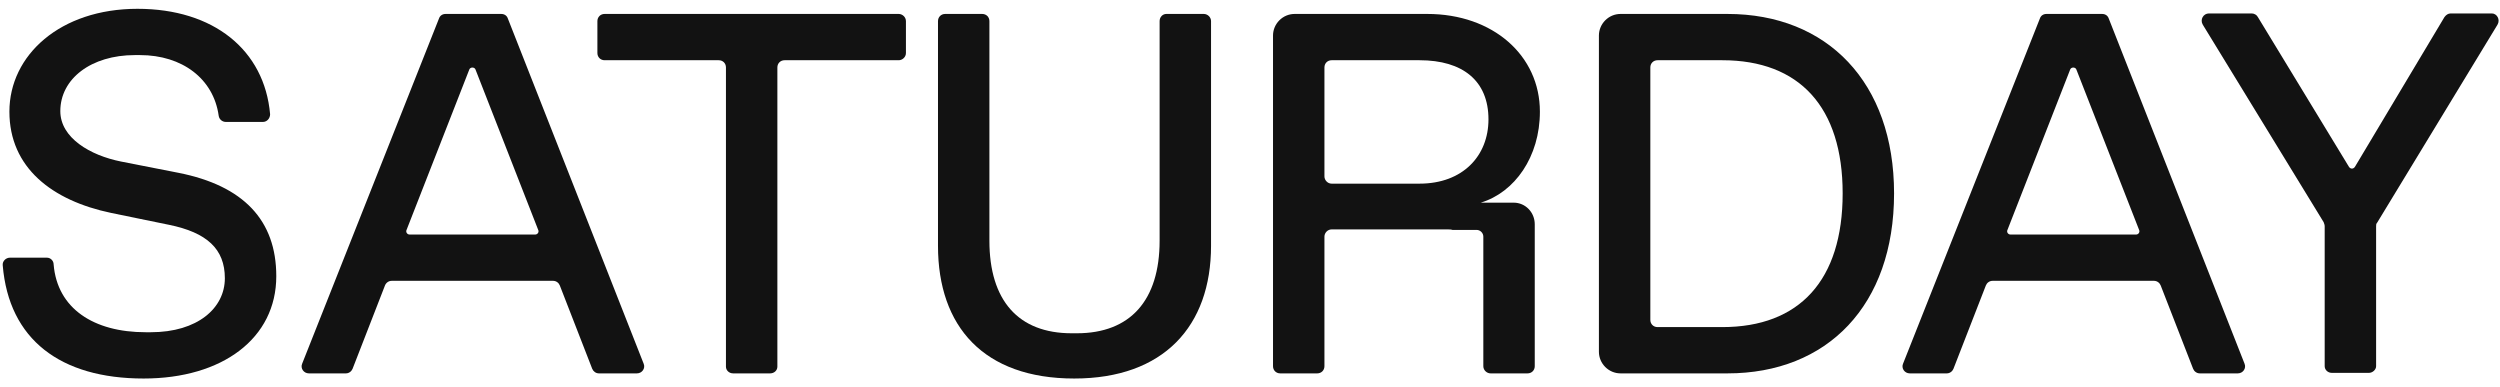 <svg width="142" height="22" viewBox="0 0 142 22" fill="none" xmlns="http://www.w3.org/2000/svg">
<path d="M10.144 9.817L6.872 9.175C5.12 8.824 3.426 7.831 3.426 6.312C3.426 4.472 5.178 3.129 7.661 3.129H7.953C10.348 3.129 12.13 4.472 12.422 6.575C12.451 6.78 12.626 6.926 12.831 6.926H14.934C15.167 6.926 15.342 6.721 15.342 6.487C15.021 2.837 12.13 0.5 7.807 0.5C3.426 0.5 0.534 3.129 0.534 6.341C0.534 9.525 2.959 11.394 6.317 12.095L9.589 12.767C11.75 13.205 12.772 14.14 12.772 15.805C12.772 17.499 11.224 18.871 8.566 18.871H8.274C5.324 18.871 3.251 17.528 3.046 15.016C3.046 14.812 2.871 14.636 2.667 14.636H0.564C0.33 14.636 0.126 14.841 0.155 15.074C0.505 19.28 3.426 21.5 8.158 21.5C12.626 21.5 15.693 19.222 15.693 15.688C15.693 12.504 13.824 10.547 10.144 9.817Z" fill="#121212"/>
<path d="M36.558 20.653L28.847 1.055C28.789 0.88 28.643 0.792 28.468 0.792H25.313C25.138 0.792 24.992 0.88 24.933 1.055L17.164 20.653C17.047 20.916 17.252 21.208 17.544 21.208H19.647C19.822 21.208 19.968 21.091 20.027 20.945L21.867 16.213C21.925 16.067 22.071 15.951 22.246 15.951H31.418C31.593 15.951 31.739 16.067 31.797 16.213L33.637 20.945C33.696 21.091 33.842 21.208 34.017 21.208H36.178C36.47 21.208 36.675 20.916 36.558 20.653ZM30.395 13.322H23.269C23.123 13.322 23.035 13.176 23.093 13.059L26.657 3.946C26.715 3.8 26.949 3.8 27.007 3.946L30.57 13.059C30.629 13.176 30.541 13.322 30.395 13.322Z" fill="#121212"/>
<path d="M51.048 0.792H34.341C34.108 0.792 33.932 0.967 33.932 1.201V3.012C33.932 3.245 34.108 3.421 34.341 3.421H40.825C41.059 3.421 41.234 3.596 41.234 3.83V20.828C41.234 21.033 41.409 21.208 41.643 21.208H43.746C43.98 21.208 44.155 21.033 44.155 20.828V3.83C44.155 3.596 44.33 3.421 44.564 3.421H51.048C51.252 3.421 51.457 3.245 51.457 3.012V1.201C51.457 0.967 51.252 0.792 51.048 0.792Z" fill="#121212"/>
<path d="M68.378 0.792H66.246C66.041 0.792 65.866 0.967 65.866 1.201V13.672C65.866 17.061 64.201 18.93 61.164 18.93H60.872C57.834 18.93 56.198 17.061 56.198 13.672V1.201C56.198 0.967 56.023 0.792 55.789 0.792H53.687C53.453 0.792 53.278 0.967 53.278 1.201V13.964C53.278 18.55 55.877 21.5 61.018 21.5C66.1 21.5 68.787 18.521 68.787 13.964V1.201C68.787 0.967 68.582 0.792 68.378 0.792Z" fill="#121212"/>
<path d="M85.976 11.511H84.107C86.034 10.927 87.466 8.912 87.466 6.341C87.466 3.158 84.808 0.792 81.069 0.792H73.534C72.862 0.792 72.307 1.347 72.307 2.019V20.799C72.307 21.033 72.482 21.208 72.716 21.208H74.819C75.053 21.208 75.228 21.033 75.228 20.799V13.439C75.228 13.234 75.403 13.03 75.637 13.03H82.208C82.325 13.03 82.413 13.03 82.501 13.059H83.873C84.078 13.059 84.253 13.234 84.253 13.439V20.799C84.253 21.033 84.457 21.208 84.662 21.208H86.765C86.998 21.208 87.174 21.033 87.174 20.799V12.738C87.174 12.066 86.648 11.511 85.976 11.511ZM80.631 10.431H75.637C75.403 10.431 75.228 10.226 75.228 10.022V3.83C75.228 3.596 75.403 3.421 75.637 3.421H80.631C83.085 3.421 84.545 4.589 84.545 6.78C84.545 8.853 83.085 10.431 80.631 10.431Z" fill="#121212"/>
<path d="M98.12 0.792H92.045C91.373 0.792 90.818 1.347 90.818 2.019V19.981C90.818 20.653 91.373 21.208 92.045 21.208H98.12C103.786 21.208 107.583 17.353 107.583 10.985C107.583 4.677 103.786 0.792 98.12 0.792ZM97.828 18.579H94.148C93.914 18.579 93.739 18.404 93.739 18.17V3.83C93.739 3.596 93.914 3.421 94.148 3.421H97.828C102.209 3.421 104.663 6.079 104.663 10.985C104.663 15.921 102.209 18.579 97.828 18.579Z" fill="#121212"/>
<path d="M127.488 20.653L119.778 1.055C119.719 0.88 119.573 0.792 119.398 0.792H116.243C116.068 0.792 115.922 0.88 115.864 1.055L108.095 20.653C107.978 20.916 108.182 21.208 108.474 21.208H110.577C110.753 21.208 110.899 21.091 110.957 20.945L112.797 16.213C112.855 16.067 113.001 15.951 113.177 15.951H122.348C122.523 15.951 122.669 16.067 122.727 16.213L124.568 20.945C124.626 21.091 124.772 21.208 124.947 21.208H127.109C127.401 21.208 127.605 20.916 127.488 20.653ZM121.326 13.322H114.199C114.053 13.322 113.965 13.176 114.024 13.059L117.587 3.946C117.645 3.8 117.879 3.8 117.937 3.946L121.501 13.059C121.559 13.176 121.472 13.322 121.326 13.322Z" fill="#121212"/>
<path d="M141.534 0.763H139.198C139.052 0.763 138.935 0.85 138.847 0.967L133.765 9.467C133.678 9.613 133.502 9.613 133.415 9.467L128.245 0.967C128.187 0.85 128.041 0.763 127.895 0.763H125.47C125.149 0.763 124.945 1.113 125.12 1.405L131.984 12.621C132.013 12.709 132.042 12.767 132.042 12.855V20.799C132.042 21.003 132.217 21.179 132.451 21.179H134.554C134.758 21.179 134.963 21.003 134.963 20.799V12.855C134.963 12.767 134.963 12.709 135.021 12.65L141.856 1.405C142.031 1.113 141.826 0.763 141.534 0.763Z" fill="#121212"/>
</svg>

